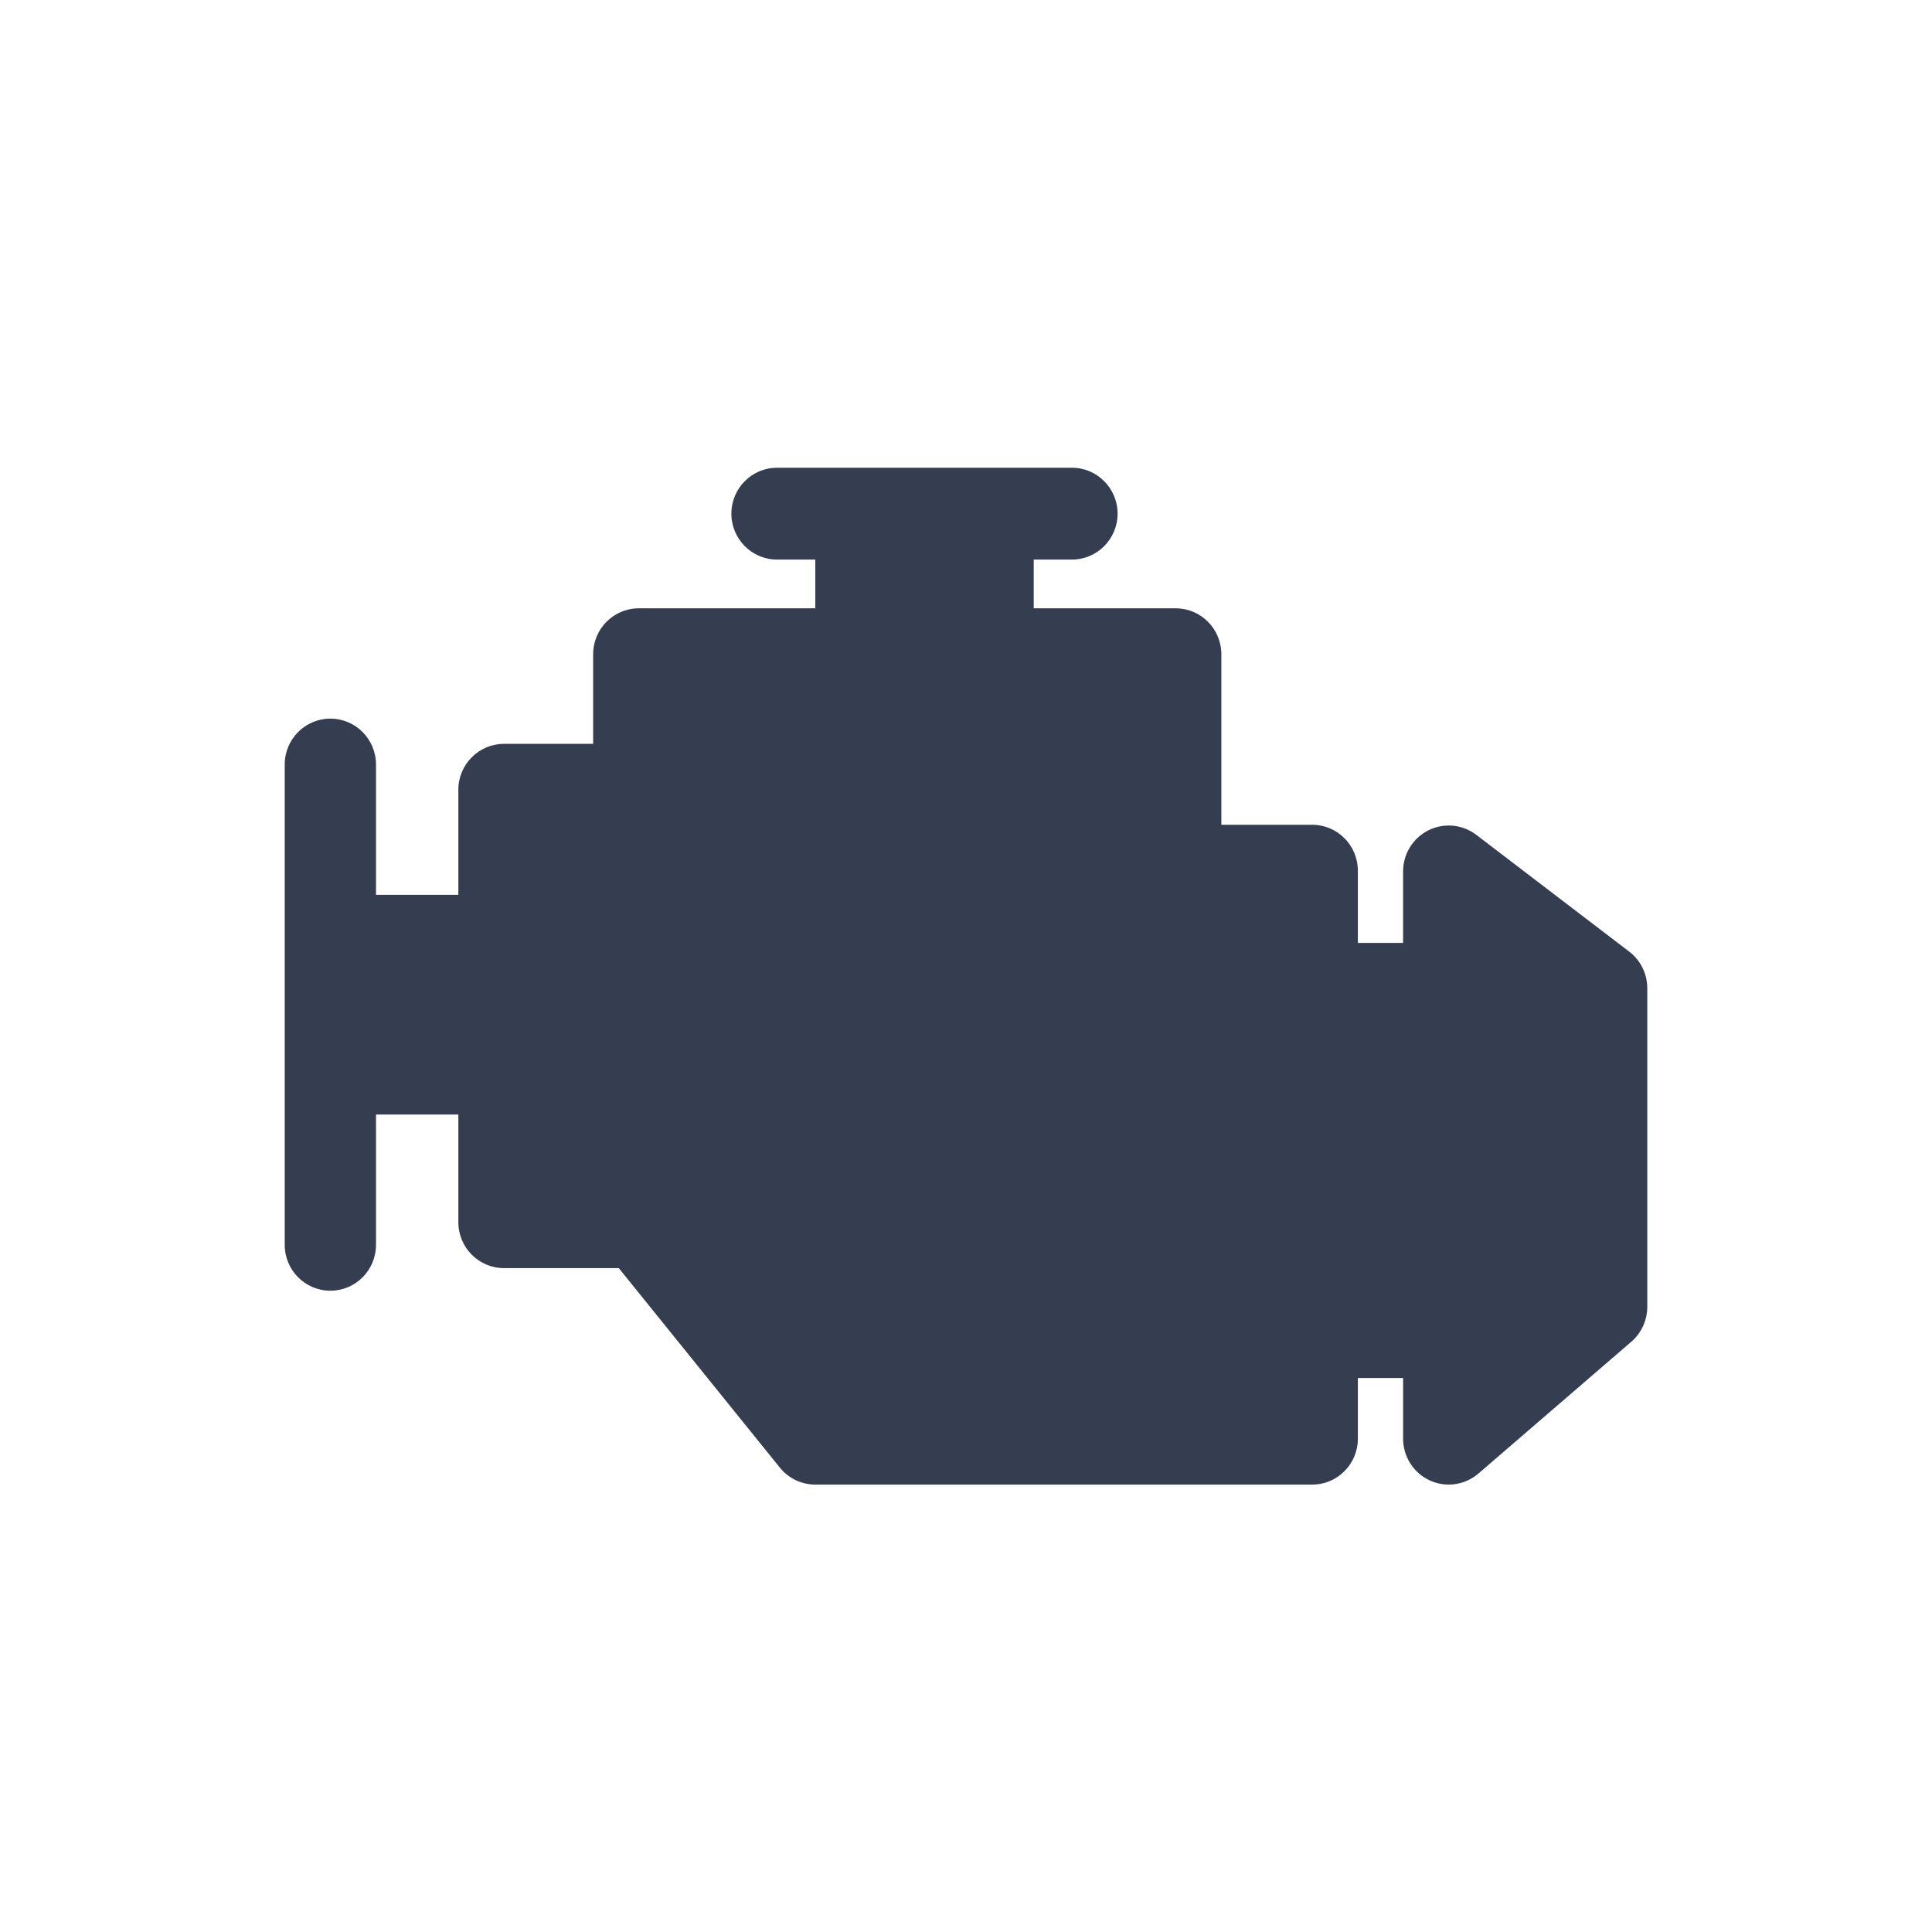 <?xml version="1.0" encoding="UTF-8"?> <svg xmlns="http://www.w3.org/2000/svg" width="95" height="95" viewBox="0 0 95 95" fill="none"><path d="M80.112 46.793L72.594 41.052C71.914 40.533 71.003 40.445 70.238 40.828C69.475 41.209 68.992 41.992 68.992 42.85V46.364H66.768V42.813C66.768 41.566 65.763 40.555 64.524 40.555H60.056V32.17C60.056 30.923 59.05 29.912 57.811 29.912H50.83V27.515H52.709C53.949 27.515 54.954 26.504 54.954 25.258C54.954 24.011 53.949 23 52.709 23H38.208C36.968 23 35.963 24.011 35.963 25.258C35.963 26.504 36.968 27.515 38.208 27.515H40.089V29.912H31.411C30.171 29.912 29.166 30.923 29.166 32.17V36.577H24.782C23.543 36.577 22.538 37.588 22.538 38.835V44H18.489V37.594C18.489 36.347 17.484 35.336 16.244 35.336C15.005 35.336 14 36.347 14 37.594V61.21C14 62.456 15.005 63.467 16.245 63.467C17.484 63.467 18.489 62.456 18.489 61.21V54.803H22.538V60.098C22.538 61.345 23.543 62.356 24.783 62.356H30.427L38.347 72.166C38.773 72.694 39.413 73 40.089 73H64.524C65.764 73 66.769 71.989 66.769 70.742V67.759H68.993V70.742C68.993 71.624 69.503 72.424 70.299 72.793C70.599 72.932 70.919 73 71.237 73C71.763 73 72.282 72.814 72.698 72.456L80.217 65.974C80.714 65.545 81 64.919 81 64.26V48.591C80.999 47.886 80.671 47.22 80.112 46.793Z" fill="#353E50"></path></svg> 